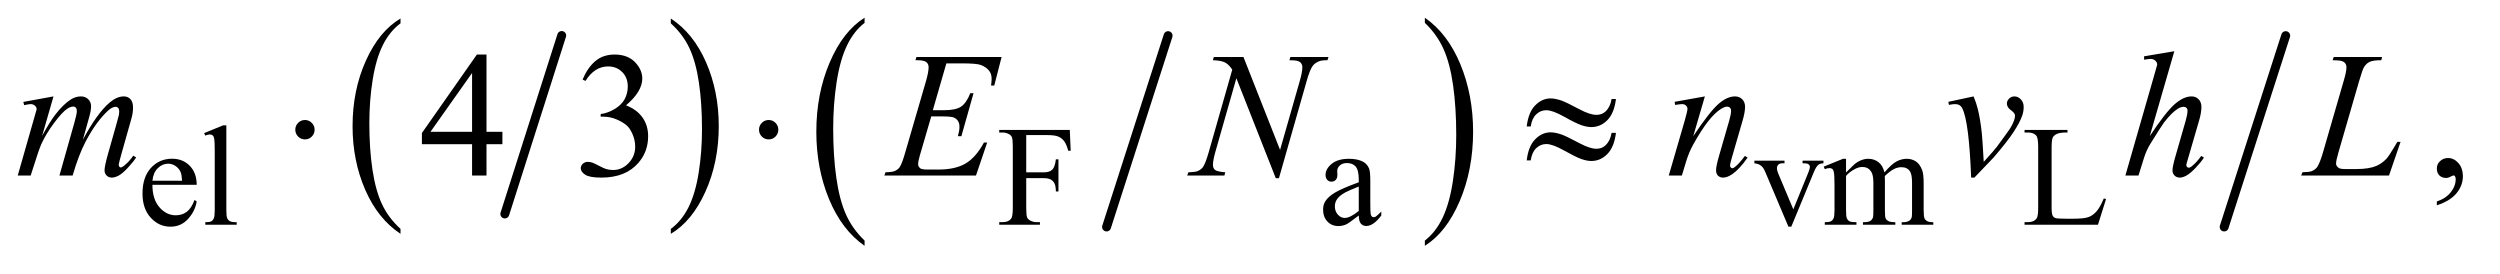 <?xml version="1.0" encoding="UTF-8"?>
<!DOCTYPE svg PUBLIC '-//W3C//DTD SVG 1.0//EN'
          'http://www.w3.org/TR/2001/REC-SVG-20010904/DTD/svg10.dtd'>
<svg stroke-dasharray="none" shape-rendering="auto" xmlns="http://www.w3.org/2000/svg" font-family="'Dialog'" text-rendering="auto" width="219" fill-opacity="1" color-interpolation="auto" color-rendering="auto" preserveAspectRatio="xMidYMid meet" font-size="12px" viewBox="0 0 219 24" fill="black" xmlns:xlink="http://www.w3.org/1999/xlink" stroke="black" image-rendering="auto" stroke-miterlimit="10" stroke-linecap="square" stroke-linejoin="miter" font-style="normal" stroke-width="1" height="24" stroke-dashoffset="0" font-weight="normal" stroke-opacity="1"
><!--Generated by the Batik Graphics2D SVG Generator--><defs id="genericDefs"
  /><g
  ><defs id="defs1"
    ><clipPath clipPathUnits="userSpaceOnUse" id="clipPath1"
      ><path d="M1.018 1.189 L139.839 1.189 L139.839 15.952 L1.018 15.952 L1.018 1.189 Z"
      /></clipPath
      ><clipPath clipPathUnits="userSpaceOnUse" id="clipPath2"
      ><path d="M32.52 37.989 L32.52 509.636 L4467.699 509.636 L4467.699 37.989 Z"
      /></clipPath
    ></defs
    ><g stroke-width="16" transform="scale(1.576,1.576) translate(-1.018,-1.189) matrix(0.031,0,0,0.031,0,0)" stroke-linejoin="round" stroke-linecap="round"
    ><line y2="422" fill="none" x1="1040" clip-path="url(#clipPath2)" x2="938" y1="102"
    /></g
    ><g transform="matrix(0.049,0,0,0.049,-1.604,-1.874)"
    ><path d="M748.75 447.406 L748.75 456.297 Q708.234 429.438 685.641 377.492 Q663.047 325.547 663.047 263.797 Q663.047 199.562 686.805 146.789 Q710.562 94.016 748.75 71.297 L748.75 79.969 Q729.656 94.016 717.391 118.391 Q705.125 142.766 699.07 180.25 Q693.016 217.734 693.016 258.422 Q693.016 304.484 698.602 341.664 Q704.188 378.844 715.68 403.32 Q727.172 427.797 748.75 447.406 Z" stroke="none" clip-path="url(#clipPath2)"
    /></g
    ><g transform="matrix(0.049,0,0,0.049,-1.604,-1.874)"
    ><path d="M1231.984 79.969 L1231.984 71.297 Q1272.516 97.938 1295.109 149.883 Q1317.703 201.828 1317.703 263.594 Q1317.703 327.828 1293.945 380.703 Q1270.188 433.578 1231.984 456.297 L1231.984 447.406 Q1251.234 433.359 1263.508 408.992 Q1275.781 384.625 1281.758 347.242 Q1287.734 309.859 1287.734 268.953 Q1287.734 223.109 1282.219 185.828 Q1276.703 148.547 1265.141 124.07 Q1253.578 99.594 1231.984 79.969 Z" stroke="none" clip-path="url(#clipPath2)"
    /></g
    ><g stroke-width="16" transform="matrix(0.049,0,0,0.049,-1.604,-1.874)" stroke-linejoin="round" stroke-linecap="round"
    ><line y2="444" fill="none" x1="2121" clip-path="url(#clipPath2)" x2="2011" y1="102"
    /></g
    ><g transform="matrix(0.049,0,0,0.049,-1.604,-1.874)"
    ><path d="M1578.375 468.281 L1578.375 477.688 Q1537.594 449.25 1514.859 394.234 Q1492.125 339.219 1492.125 273.812 Q1492.125 205.781 1516.031 149.891 Q1539.938 94 1578.375 69.938 L1578.375 79.125 Q1559.156 94 1546.812 119.812 Q1534.469 145.625 1528.375 185.328 Q1522.281 225.031 1522.281 268.125 Q1522.281 316.906 1527.906 356.281 Q1533.531 395.656 1545.094 421.578 Q1556.656 447.5 1578.375 468.281 Z" stroke="none" clip-path="url(#clipPath2)"
    /></g
    ><g transform="matrix(0.049,0,0,0.049,-1.604,-1.874)"
    ><path d="M2580.031 79.125 L2580.031 69.938 Q2620.812 98.156 2643.547 153.172 Q2666.281 208.188 2666.281 273.594 Q2666.281 341.625 2642.375 397.625 Q2618.469 453.625 2580.031 477.688 L2580.031 468.281 Q2599.406 453.406 2611.75 427.594 Q2624.094 401.781 2630.109 362.188 Q2636.125 322.594 2636.125 279.281 Q2636.125 230.719 2630.578 191.234 Q2625.031 151.75 2613.391 125.828 Q2601.75 99.906 2580.031 79.125 Z" stroke="none" clip-path="url(#clipPath2)"
    /></g
    ><g stroke-width="16" transform="matrix(0.049,0,0,0.049,-1.604,-1.874)" stroke-linejoin="round" stroke-linecap="round"
    ><line y2="444" fill="none" x1="4119" clip-path="url(#clipPath2)" x2="4009" y1="102"
    /></g
    ><g transform="matrix(0.049,0,0,0.049,-1.604,-1.874)"
    ><path d="M305.25 368.625 Q305.125 394.125 317.625 408.625 Q330.125 423.125 347 423.125 Q358.25 423.125 366.562 416.938 Q374.875 410.75 380.5 395.75 L384.375 398.25 Q381.75 415.375 369.125 429.438 Q356.5 443.5 337.5 443.5 Q316.875 443.5 302.188 427.438 Q287.5 411.375 287.5 384.25 Q287.5 354.875 302.562 338.438 Q317.625 322 340.375 322 Q359.625 322 372 334.688 Q384.375 347.375 384.375 368.625 L305.25 368.625 ZM305.25 361.375 L358.25 361.375 Q357.625 350.375 355.625 345.875 Q352.5 338.875 346.312 334.875 Q340.125 330.875 333.375 330.875 Q323 330.875 314.812 338.938 Q306.625 347 305.25 361.375 ZM437.375 262.25 L437.375 414.125 Q437.375 424.875 438.938 428.375 Q440.5 431.875 443.75 433.688 Q447 435.5 455.875 435.5 L455.875 440 L399.75 440 L399.75 435.5 Q407.625 435.5 410.5 433.875 Q413.375 432.25 415 428.5 Q416.625 424.75 416.625 414.125 L416.625 310.125 Q416.625 290.75 415.75 286.312 Q414.875 281.875 412.938 280.25 Q411 278.625 408 278.625 Q404.75 278.625 399.75 280.625 L397.625 276.25 L431.75 262.25 L437.375 262.25 ZM1867.375 279.75 L1867.375 346.375 L1898.25 346.375 Q1908.875 346.375 1913.812 341.688 Q1918.75 337 1920.375 323.125 L1925 323.125 L1925 380.5 L1920.375 380.5 Q1920.25 370.625 1917.812 366 Q1915.375 361.375 1911.062 359.062 Q1906.75 356.75 1898.25 356.75 L1867.375 356.75 L1867.375 410 Q1867.375 422.875 1869 427 Q1870.25 430.125 1874.25 432.375 Q1879.75 435.375 1885.75 435.375 L1891.875 435.375 L1891.875 440 L1819.125 440 L1819.125 435.375 L1825.125 435.375 Q1835.625 435.375 1840.375 429.25 Q1843.375 425.25 1843.375 410 L1843.375 300.5 Q1843.375 287.625 1841.75 283.5 Q1840.5 280.375 1836.625 278.125 Q1831.25 275.125 1825.125 275.125 L1819.125 275.125 L1819.125 270.5 L1945.25 270.5 L1946.875 307.75 L1942.5 307.75 Q1939.25 295.875 1934.938 290.312 Q1930.625 284.75 1924.312 282.25 Q1918 279.75 1904.75 279.75 L1867.375 279.75 ZM2461.875 423.5 Q2444.25 437.125 2439.75 439.25 Q2433 442.375 2425.375 442.375 Q2413.5 442.375 2405.812 434.25 Q2398.125 426.125 2398.125 412.875 Q2398.125 404.5 2401.875 398.375 Q2407 389.875 2419.688 382.375 Q2432.375 374.875 2461.875 364.125 L2461.875 359.625 Q2461.875 342.5 2456.438 336.125 Q2451 329.75 2440.625 329.75 Q2432.75 329.75 2428.125 334 Q2423.375 338.25 2423.375 343.75 L2423.625 351 Q2423.625 356.75 2420.688 359.875 Q2417.75 363 2413 363 Q2408.375 363 2405.438 359.75 Q2402.5 356.5 2402.5 350.875 Q2402.5 340.125 2413.5 331.125 Q2424.5 322.125 2444.375 322.125 Q2459.625 322.125 2469.375 327.25 Q2476.75 331.125 2480.25 339.375 Q2482.5 344.75 2482.5 361.375 L2482.5 400.25 Q2482.5 416.625 2483.125 420.312 Q2483.75 424 2485.188 425.25 Q2486.625 426.5 2488.5 426.5 Q2490.5 426.5 2492 425.625 Q2494.625 424 2502.125 416.5 L2502.125 423.5 Q2488.125 442.25 2475.375 442.25 Q2469.25 442.25 2465.625 438 Q2462 433.75 2461.875 423.5 ZM2461.875 415.375 L2461.875 371.75 Q2443 379.25 2437.5 382.375 Q2427.625 387.875 2423.375 393.875 Q2419.125 399.875 2419.125 407 Q2419.125 416 2424.5 421.938 Q2429.875 427.875 2436.875 427.875 Q2446.375 427.875 2461.875 415.375 ZM3169.125 325.5 L3223 325.5 L3223 330.125 L3219.5 330.125 Q3214.625 330.125 3212.062 332.5 Q3209.5 334.875 3209.5 338.875 Q3209.5 343.25 3212.125 349.25 L3238.75 412.5 L3265.5 346.875 Q3268.375 339.875 3268.375 336.25 Q3268.375 334.5 3267.375 333.375 Q3266 331.5 3263.875 330.812 Q3261.75 330.125 3255.25 330.125 L3255.25 325.5 L3292.625 325.5 L3292.625 330.125 Q3286.125 330.625 3283.625 332.75 Q3279.25 336.5 3275.75 345.25 L3235.125 443.5 L3230 443.5 L3189.125 346.875 Q3186.375 340.125 3183.875 337.188 Q3181.375 334.25 3177.5 332.25 Q3175.375 331.125 3169.125 330.125 L3169.125 325.5 ZM3333 346.5 Q3345.5 334 3347.75 332.125 Q3353.375 327.375 3359.875 324.75 Q3366.375 322.125 3372.75 322.125 Q3383.5 322.125 3391.25 328.375 Q3399 334.625 3401.625 346.5 Q3414.5 331.5 3423.375 326.812 Q3432.25 322.125 3441.625 322.125 Q3450.75 322.125 3457.812 326.812 Q3464.875 331.5 3469 342.125 Q3471.75 349.375 3471.75 364.875 L3471.75 414.125 Q3471.75 424.875 3473.375 428.875 Q3474.625 431.625 3478 433.562 Q3481.375 435.5 3489 435.5 L3489 440 L3432.5 440 L3432.5 435.5 L3434.875 435.5 Q3442.25 435.5 3446.375 432.625 Q3449.25 430.625 3450.5 426.25 Q3451 424.125 3451 414.125 L3451 364.875 Q3451 350.875 3447.625 345.125 Q3442.75 337.125 3432 337.125 Q3425.375 337.125 3418.688 340.438 Q3412 343.75 3402.5 352.75 L3402.25 354.125 L3402.5 359.5 L3402.5 414.125 Q3402.5 425.875 3403.812 428.75 Q3405.125 431.625 3408.75 433.562 Q3412.375 435.5 3421.125 435.5 L3421.125 440 L3363.25 440 L3363.25 435.5 Q3372.75 435.5 3376.312 433.25 Q3379.875 431 3381.25 426.5 Q3381.875 424.375 3381.875 414.125 L3381.875 364.875 Q3381.875 350.875 3377.75 344.75 Q3372.25 336.75 3362.375 336.75 Q3355.625 336.75 3349 340.375 Q3338.625 345.875 3333 352.75 L3333 414.125 Q3333 425.375 3334.562 428.75 Q3336.125 432.125 3339.188 433.812 Q3342.25 435.5 3351.625 435.5 L3351.625 440 L3295 440 L3295 435.5 Q3302.875 435.5 3306 433.812 Q3309.125 432.125 3310.75 428.438 Q3312.375 424.75 3312.375 414.125 L3312.375 370.375 Q3312.375 351.5 3311.25 346 Q3310.375 341.875 3308.5 340.312 Q3306.625 338.75 3303.375 338.75 Q3299.875 338.75 3295 340.625 L3293.125 336.125 L3327.625 322.125 L3333 322.125 L3333 346.5 ZM3793.75 393.125 L3797.875 394 L3783.375 440 L3652.125 440 L3652.125 435.375 L3658.5 435.375 Q3669.25 435.375 3673.875 428.375 Q3676.5 424.375 3676.5 409.875 L3676.5 300.5 Q3676.5 284.625 3673 280.625 Q3668.125 275.125 3658.5 275.125 L3652.125 275.125 L3652.125 270.5 L3728.875 270.5 L3728.875 275.125 Q3715.375 275 3709.938 277.625 Q3704.5 280.25 3702.5 284.25 Q3700.5 288.25 3700.5 303.375 L3700.5 409.875 Q3700.5 420.25 3702.5 424.125 Q3704 426.75 3707.125 428 Q3710.25 429.25 3726.625 429.25 L3739 429.25 Q3758.5 429.25 3766.375 426.375 Q3774.25 423.5 3780.75 416.188 Q3787.25 408.875 3793.75 393.125 Z" stroke="none" clip-path="url(#clipPath2)"
    /></g
    ><g transform="matrix(0.049,0,0,0.049,-1.604,-1.874)"
    ><path d="M930.906 273.875 L930.906 296.062 L902.469 296.062 L902.469 352 L876.688 352 L876.688 296.062 L787 296.062 L787 276.062 L885.281 135.75 L902.469 135.75 L902.469 273.875 L930.906 273.875 ZM876.688 273.875 L876.688 168.719 L802.312 273.875 L876.688 273.875 ZM1074.25 180.438 Q1083.312 159.031 1097.141 147.391 Q1110.969 135.75 1131.594 135.75 Q1157.062 135.75 1170.656 152.312 Q1180.969 164.656 1180.969 178.719 Q1180.969 201.844 1151.906 226.531 Q1171.438 234.188 1181.438 248.406 Q1191.438 262.625 1191.438 281.844 Q1191.438 309.344 1173.938 329.5 Q1151.125 355.75 1107.844 355.75 Q1086.438 355.75 1078.703 350.438 Q1070.969 345.125 1070.969 339.031 Q1070.969 334.5 1074.641 331.062 Q1078.312 327.625 1083.469 327.625 Q1087.375 327.625 1091.438 328.875 Q1094.094 329.656 1103.469 334.578 Q1112.844 339.5 1116.438 340.438 Q1122.219 342.156 1128.781 342.156 Q1144.719 342.156 1156.516 329.812 Q1168.312 317.469 1168.312 300.594 Q1168.312 288.25 1162.844 276.531 Q1158.781 267.781 1153.938 263.25 Q1147.219 257 1135.5 251.922 Q1123.781 246.844 1111.594 246.844 L1106.594 246.844 L1106.594 242.156 Q1118.938 240.594 1131.359 233.25 Q1143.781 225.906 1149.406 215.594 Q1155.031 205.281 1155.031 192.938 Q1155.031 176.844 1144.953 166.922 Q1134.875 157 1119.875 157 Q1095.656 157 1079.406 182.938 L1074.25 180.438 ZM4389.188 405.281 L4389.188 398.406 Q4405.281 393.094 4414.109 381.922 Q4422.938 370.75 4422.938 358.25 Q4422.938 355.281 4421.531 353.25 Q4420.438 351.844 4419.344 351.844 Q4417.625 351.844 4411.844 354.969 Q4409.031 356.375 4405.906 356.375 Q4398.25 356.375 4393.719 351.844 Q4389.188 347.312 4389.188 339.344 Q4389.188 331.688 4395.047 326.219 Q4400.906 320.75 4409.344 320.75 Q4419.656 320.75 4427.703 329.734 Q4435.75 338.719 4435.75 353.562 Q4435.75 369.656 4424.578 383.484 Q4413.406 397.312 4389.188 405.281 Z" stroke="none" clip-path="url(#clipPath2)"
    /></g
    ><g transform="matrix(0.049,0,0,0.049,-1.604,-1.874)"
    ><path d="M128.375 210.594 L108.062 281.062 Q121.656 256.219 131.188 243.719 Q146.031 224.344 160.094 215.594 Q168.375 210.594 177.438 210.594 Q185.25 210.594 190.406 215.594 Q195.562 220.594 195.562 228.406 Q195.562 236.062 191.969 248.406 L180.875 288.094 Q206.344 240.438 229.156 221.219 Q241.812 210.594 254.156 210.594 Q261.344 210.594 265.953 215.516 Q270.562 220.438 270.562 230.75 Q270.562 239.812 267.75 249.969 L250.562 310.75 Q244.938 330.594 244.938 332.781 Q244.938 334.969 246.344 336.531 Q247.281 337.625 248.844 337.625 Q250.406 337.625 254.312 334.656 Q263.219 327.781 271.031 316.531 L276.188 319.812 Q272.281 326.062 262.359 337 Q252.438 347.938 245.406 351.844 Q238.375 355.75 232.438 355.75 Q226.969 355.75 223.297 352 Q219.625 348.25 219.625 342.781 Q219.625 335.281 226.031 312.625 L240.25 262.469 Q245.094 245.125 245.406 243.25 Q245.875 240.281 245.875 237.469 Q245.875 233.562 244.156 231.375 Q242.281 229.188 239.938 229.188 Q233.375 229.188 226.031 235.906 Q204.469 255.75 185.719 291.531 Q173.375 315.125 162.594 352 L139 352 L165.719 257.469 Q170.094 242.156 170.094 237 Q170.094 232.781 168.375 230.75 Q166.656 228.719 164.156 228.719 Q159 228.719 153.219 232.469 Q143.844 238.562 129.078 258.562 Q114.312 278.562 106.188 296.844 Q102.281 305.438 87.594 352 L64.469 352 L93.375 250.75 L97.125 237.625 Q98.219 234.656 98.219 233.25 Q98.219 229.812 95.094 227.078 Q91.969 224.344 87.125 224.344 Q85.094 224.344 75.875 226.219 L74.469 220.438 L128.375 210.594 ZM1724.594 151.531 L1700.375 235.281 L1720.219 235.281 Q1741.469 235.281 1751 228.797 Q1760.531 222.312 1767.406 204.812 L1773.188 204.812 L1751.469 281.688 L1745.219 281.688 Q1748.031 272 1748.031 265.125 Q1748.031 258.406 1745.297 254.344 Q1742.562 250.281 1737.797 248.328 Q1733.031 246.375 1717.719 246.375 L1697.562 246.375 L1677.094 316.531 Q1674.125 326.688 1674.125 332 Q1674.125 336.062 1678.031 339.188 Q1680.688 341.375 1691.312 341.375 L1710.062 341.375 Q1740.531 341.375 1758.891 330.594 Q1777.25 319.812 1791.781 293.094 L1797.562 293.094 L1777.562 352 L1613.812 352 L1615.844 346.219 Q1628.031 345.906 1632.25 344.031 Q1638.5 341.219 1641.312 336.844 Q1645.531 330.438 1651.312 309.969 L1688.5 182.156 Q1692.875 166.688 1692.875 158.562 Q1692.875 152.625 1688.734 149.266 Q1684.594 145.906 1672.562 145.906 L1669.281 145.906 L1671.156 140.125 L1823.344 140.125 L1810.219 191.219 L1804.438 191.219 Q1805.531 184.031 1805.531 179.188 Q1805.531 170.906 1801.469 165.281 Q1796.156 158.094 1786 154.344 Q1778.5 151.531 1751.469 151.531 L1724.594 151.531 ZM2255.719 140.125 L2321.188 306.219 L2356.656 182.156 Q2361.031 166.844 2361.031 158.406 Q2361.031 152.625 2356.969 149.344 Q2352.906 146.062 2341.812 146.062 Q2339.938 146.062 2337.906 145.906 L2339.625 140.125 L2407.75 140.125 L2405.875 145.906 Q2395.25 145.75 2390.094 148.094 Q2382.75 151.375 2379.156 156.531 Q2374.156 163.875 2369 182.156 L2319.156 356.844 L2313.531 356.844 L2243.062 178.094 L2205.406 310.125 Q2201.188 325.125 2201.188 333.094 Q2201.188 339.031 2205.016 342.078 Q2208.844 345.125 2223.219 346.219 L2221.656 352 L2155.094 352 L2157.281 346.219 Q2169.781 345.906 2174 344.031 Q2180.406 341.219 2183.531 336.688 Q2188.062 329.812 2193.688 310.125 L2235.719 162.781 Q2229.625 153.406 2222.672 149.891 Q2215.719 146.375 2201.031 145.906 L2202.75 140.125 L2255.719 140.125 ZM3080.625 210.594 L3059.844 281.688 Q3089.062 238.094 3104.609 224.344 Q3120.156 210.594 3134.531 210.594 Q3142.344 210.594 3147.422 215.75 Q3152.5 220.906 3152.5 229.188 Q3152.5 238.562 3147.969 254.188 L3128.906 319.969 Q3125.625 331.375 3125.625 333.875 Q3125.625 336.062 3126.875 337.547 Q3128.125 339.031 3129.531 339.031 Q3131.406 339.031 3134.062 337 Q3142.344 330.438 3152.188 317 L3157.031 319.969 Q3142.5 340.75 3129.531 349.656 Q3120.469 355.75 3113.281 355.75 Q3107.5 355.75 3104.062 352.234 Q3100.625 348.719 3100.625 342.781 Q3100.625 335.281 3105.938 317 L3124.062 254.188 Q3127.5 242.469 3127.5 235.906 Q3127.5 232.781 3125.469 230.828 Q3123.438 228.875 3120.469 228.875 Q3116.094 228.875 3110 232.625 Q3098.438 239.656 3085.938 255.828 Q3073.438 272 3059.531 297.156 Q3052.188 310.438 3047.344 326.219 L3039.531 352 L3016.094 352 L3044.531 254.188 Q3049.531 236.531 3049.531 232.938 Q3049.531 229.5 3046.797 226.922 Q3044.062 224.344 3040 224.344 Q3038.125 224.344 3033.438 224.969 L3027.5 225.906 L3026.562 220.281 L3080.625 210.594 ZM3515.875 220.281 L3561.031 210.594 Q3565.875 222.156 3568.844 234.188 Q3573.062 251.844 3575.719 276.062 Q3576.969 288.25 3579.156 327.625 Q3598.688 306.062 3602.438 300.906 Q3623.062 272.938 3626.188 268.094 Q3631.344 259.812 3633.375 253.562 Q3635.094 248.875 3635.094 244.656 Q3635.094 240.594 3627.828 235.281 Q3620.562 229.969 3620.562 223.406 Q3620.562 218.406 3624.547 214.5 Q3628.531 210.594 3634 210.594 Q3640.562 210.594 3645.562 215.984 Q3650.562 221.375 3650.562 229.344 Q3650.562 237.312 3648.062 244.656 Q3644 256.531 3632.906 273.641 Q3621.812 290.75 3597.125 319.5 Q3594 323.094 3562.438 355.75 L3556.656 355.75 Q3552.906 256.844 3541.031 232.312 Q3537.125 224.344 3528.062 224.344 Q3524.156 224.344 3516.969 225.75 L3515.875 220.281 ZM3919.906 129.812 L3876 281.531 Q3904.438 238.719 3920.375 224.656 Q3936.312 210.594 3950.844 210.594 Q3958.344 210.594 3963.344 215.75 Q3968.344 220.906 3968.344 229.5 Q3968.344 239.812 3963.969 254.5 L3944.906 319.969 Q3941.312 331.844 3941.312 333.094 Q3941.312 335.281 3942.641 336.688 Q3943.969 338.094 3945.688 338.094 Q3947.719 338.094 3950.375 336.062 Q3959.281 329.188 3968.031 317 L3972.875 319.969 Q3967.562 328.25 3958.109 338.172 Q3948.656 348.094 3941.859 351.922 Q3935.062 355.75 3929.75 355.75 Q3923.969 355.75 3920.297 352.078 Q3916.625 348.406 3916.625 342.625 Q3916.625 335.75 3922.094 317 L3940.062 254.5 Q3943.5 242.781 3943.5 236.062 Q3943.5 232.938 3941.547 231.062 Q3939.594 229.188 3936.469 229.188 Q3931.938 229.188 3926.156 232.625 Q3915.531 239.188 3901.625 257 Q3897.875 261.844 3876.625 296.062 Q3870.062 307 3865.844 319.969 L3855.844 352 L3832.406 352 L3883.812 173.25 L3889.281 153.875 Q3889.281 149.812 3885.922 146.688 Q3882.562 143.562 3877.719 143.562 Q3874.906 143.562 3869.125 144.5 L3865.844 144.969 L3865.844 138.875 L3919.906 129.812 ZM4303.719 352 L4146.688 352 L4148.875 346.219 Q4161.375 345.906 4165.594 344.188 Q4172.156 341.375 4175.281 336.844 Q4180.125 329.656 4185.594 310.906 L4222.938 182 Q4227.625 166.062 4227.625 158.562 Q4227.625 152.625 4223.328 149.344 Q4219.031 146.062 4207.156 146.062 Q4204.5 146.062 4202.938 145.906 L4204.812 140.125 L4291.219 140.125 L4289.969 145.906 Q4275.438 145.906 4269.344 148.719 Q4263.25 151.531 4259.188 157.938 Q4256.375 162.156 4249.969 184.188 L4213.25 310.906 Q4209.031 325.281 4209.031 330.906 Q4209.031 334.656 4213.25 338.094 Q4215.906 340.438 4225.281 340.438 L4245.75 340.438 Q4268.094 340.438 4281.219 334.812 Q4290.906 330.594 4299.031 322.156 Q4303.406 317.469 4314.5 298.875 L4318.562 291.844 L4324.344 291.844 L4303.719 352 Z" stroke="none" clip-path="url(#clipPath2)"
    /></g
    ><g transform="matrix(0.049,0,0,0.049,-1.604,-1.874)"
    ><path d="M595.188 270.125 Q595.188 277.312 590.109 282.391 Q585.031 287.469 578 287.469 Q570.812 287.469 565.734 282.391 Q560.656 277.312 560.656 270.125 Q560.656 262.938 565.734 257.859 Q570.812 252.781 578 252.781 Q585.031 252.781 590.109 257.859 Q595.188 262.938 595.188 270.125 ZM1424.188 270.125 Q1424.188 277.312 1419.109 282.391 Q1414.031 287.469 1407 287.469 Q1399.812 287.469 1394.734 282.391 Q1389.656 277.312 1389.656 270.125 Q1389.656 262.938 1394.734 257.859 Q1399.812 252.781 1407 252.781 Q1414.031 252.781 1419.109 257.859 Q1424.188 262.938 1424.188 270.125 ZM2913.844 215.281 L2921.656 215.281 Q2918.531 240.75 2906.266 253.094 Q2894 265.438 2877.594 265.438 Q2869.938 265.438 2860.016 262.078 Q2850.094 258.719 2829.234 247 Q2808.375 235.281 2797.125 235.281 Q2786.812 235.281 2779.078 242.703 Q2771.344 250.125 2769.312 264.344 L2762.125 264.344 Q2765.094 239.031 2777.281 226.609 Q2789.469 214.188 2804.938 214.188 Q2812.594 214.188 2824 217.938 Q2832.281 220.75 2856.656 233.719 Q2875.094 243.562 2886.812 243.562 Q2896.812 243.562 2903.219 237.312 Q2911.656 229.188 2913.844 215.281 ZM2913.844 275.75 L2921.656 275.75 Q2918.531 301.219 2906.266 313.641 Q2894 326.062 2877.594 326.062 Q2869.938 326.062 2860.016 322.625 Q2850.094 319.188 2829.234 307.469 Q2808.375 295.75 2797.125 295.75 Q2786.812 295.75 2779.078 303.172 Q2771.344 310.594 2769.312 324.969 L2762.125 324.969 Q2765.094 299.656 2777.281 287.234 Q2789.469 274.812 2804.938 274.812 Q2812.594 274.812 2824 278.562 Q2832.281 281.375 2856.656 294.344 Q2875.094 304.188 2886.812 304.188 Q2896.812 304.188 2903.219 297.781 Q2911.656 289.656 2913.844 275.75 Z" stroke="none" clip-path="url(#clipPath2)"
    /></g
  ></g
></svg
>

